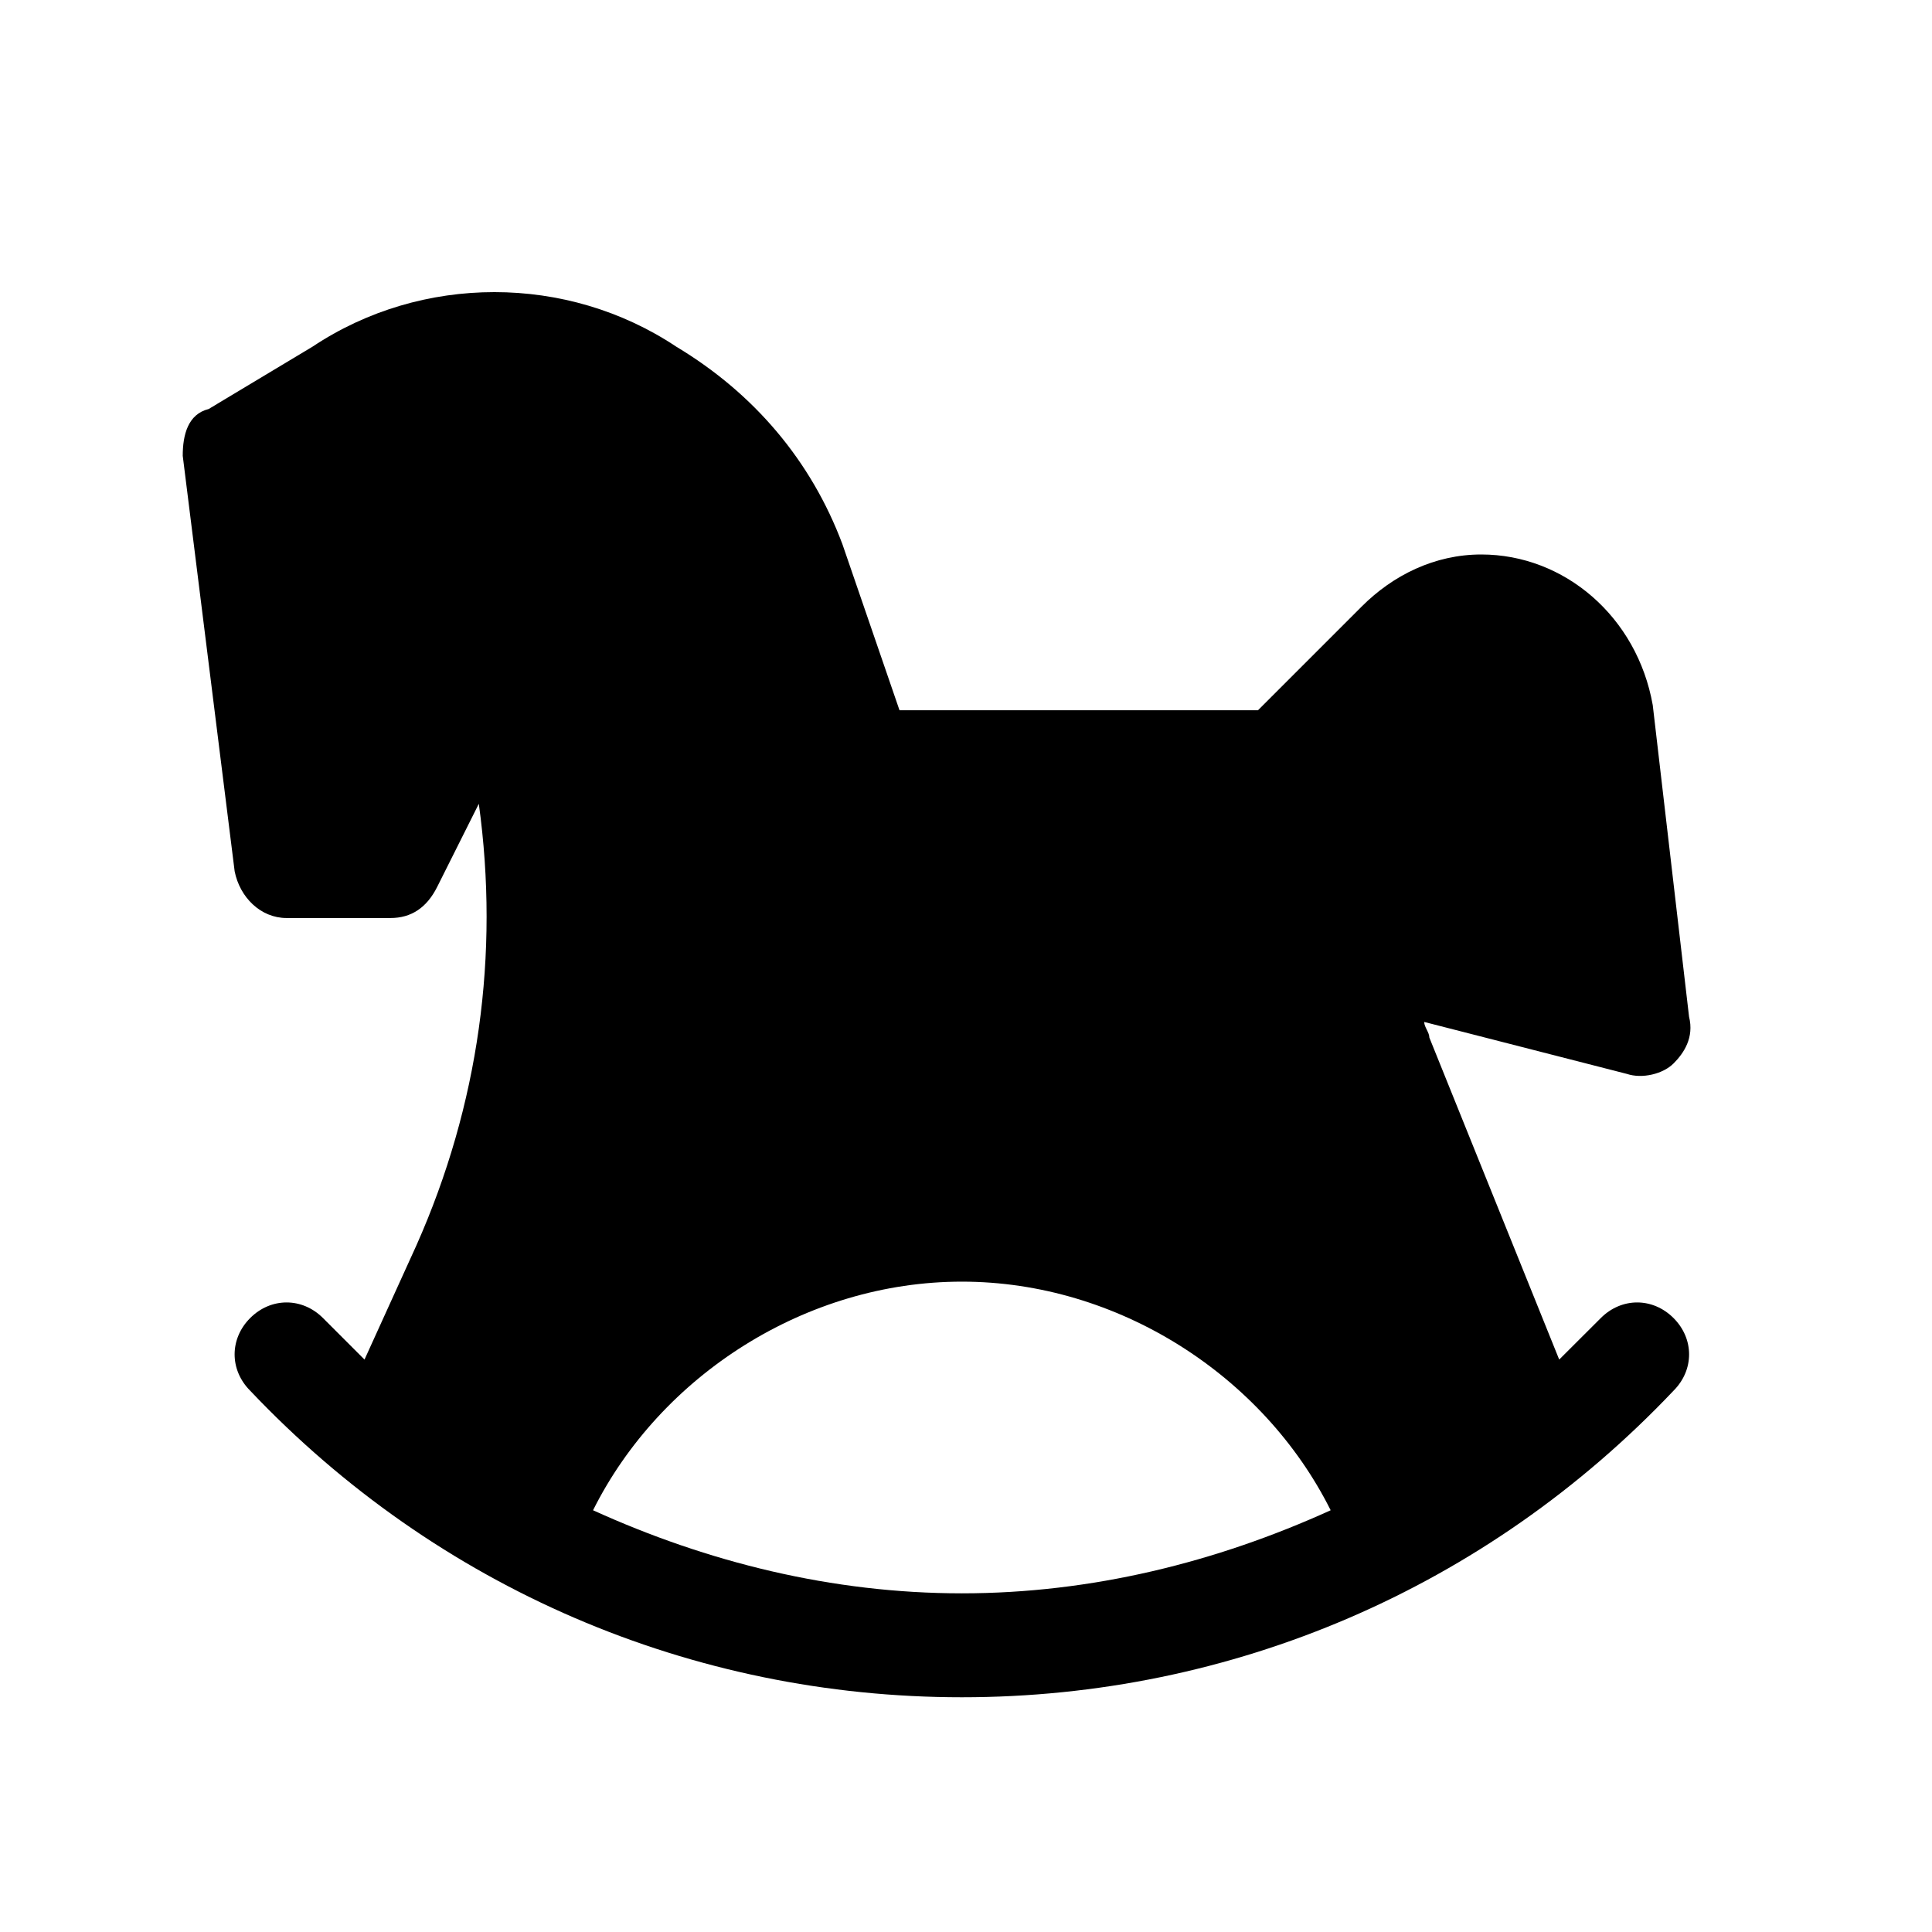 <?xml version="1.0" encoding="UTF-8"?> <svg xmlns="http://www.w3.org/2000/svg" width="24" height="24" viewBox="0 0 24 24" fill="none"><path d="M20.789 16.373C20.531 16.115 20.144 16.115 19.886 16.373L19.369 16.889L17.756 12.889C17.756 12.824 17.692 12.759 17.692 12.695L20.208 13.34C20.402 13.405 20.66 13.34 20.789 13.211C20.918 13.082 21.047 12.889 20.982 12.63L20.531 8.759C20.337 7.662 19.434 6.888 18.401 6.888C17.821 6.888 17.304 7.146 16.917 7.533L15.627 8.823H11.174L10.464 6.758C10.077 5.726 9.368 4.887 8.4 4.306C7.045 3.403 5.238 3.403 3.883 4.306L2.592 5.081C2.334 5.145 2.27 5.403 2.27 5.662L2.915 10.824C2.979 11.146 3.237 11.404 3.56 11.404H4.851C5.109 11.404 5.302 11.275 5.431 11.017L5.948 9.985C6.206 11.856 5.948 13.727 5.173 15.47L4.528 16.889L4.012 16.373C3.754 16.115 3.366 16.115 3.108 16.373C2.85 16.631 2.85 17.018 3.108 17.276C5.431 19.728 8.593 21.084 11.949 21.084C15.304 21.084 18.466 19.728 20.789 17.276C21.047 17.018 21.047 16.631 20.789 16.373ZM7.367 18.761C8.206 17.083 10.013 15.921 11.949 15.921C13.884 15.921 15.691 17.083 16.53 18.761C15.11 19.406 13.562 19.793 11.949 19.793C10.335 19.793 8.787 19.406 7.367 18.761Z" fill="#3D3651" style="fill:#3D3651;fill:color(display-p3 0.239 0.212 0.318);fill-opacity:1;"></path></svg> 